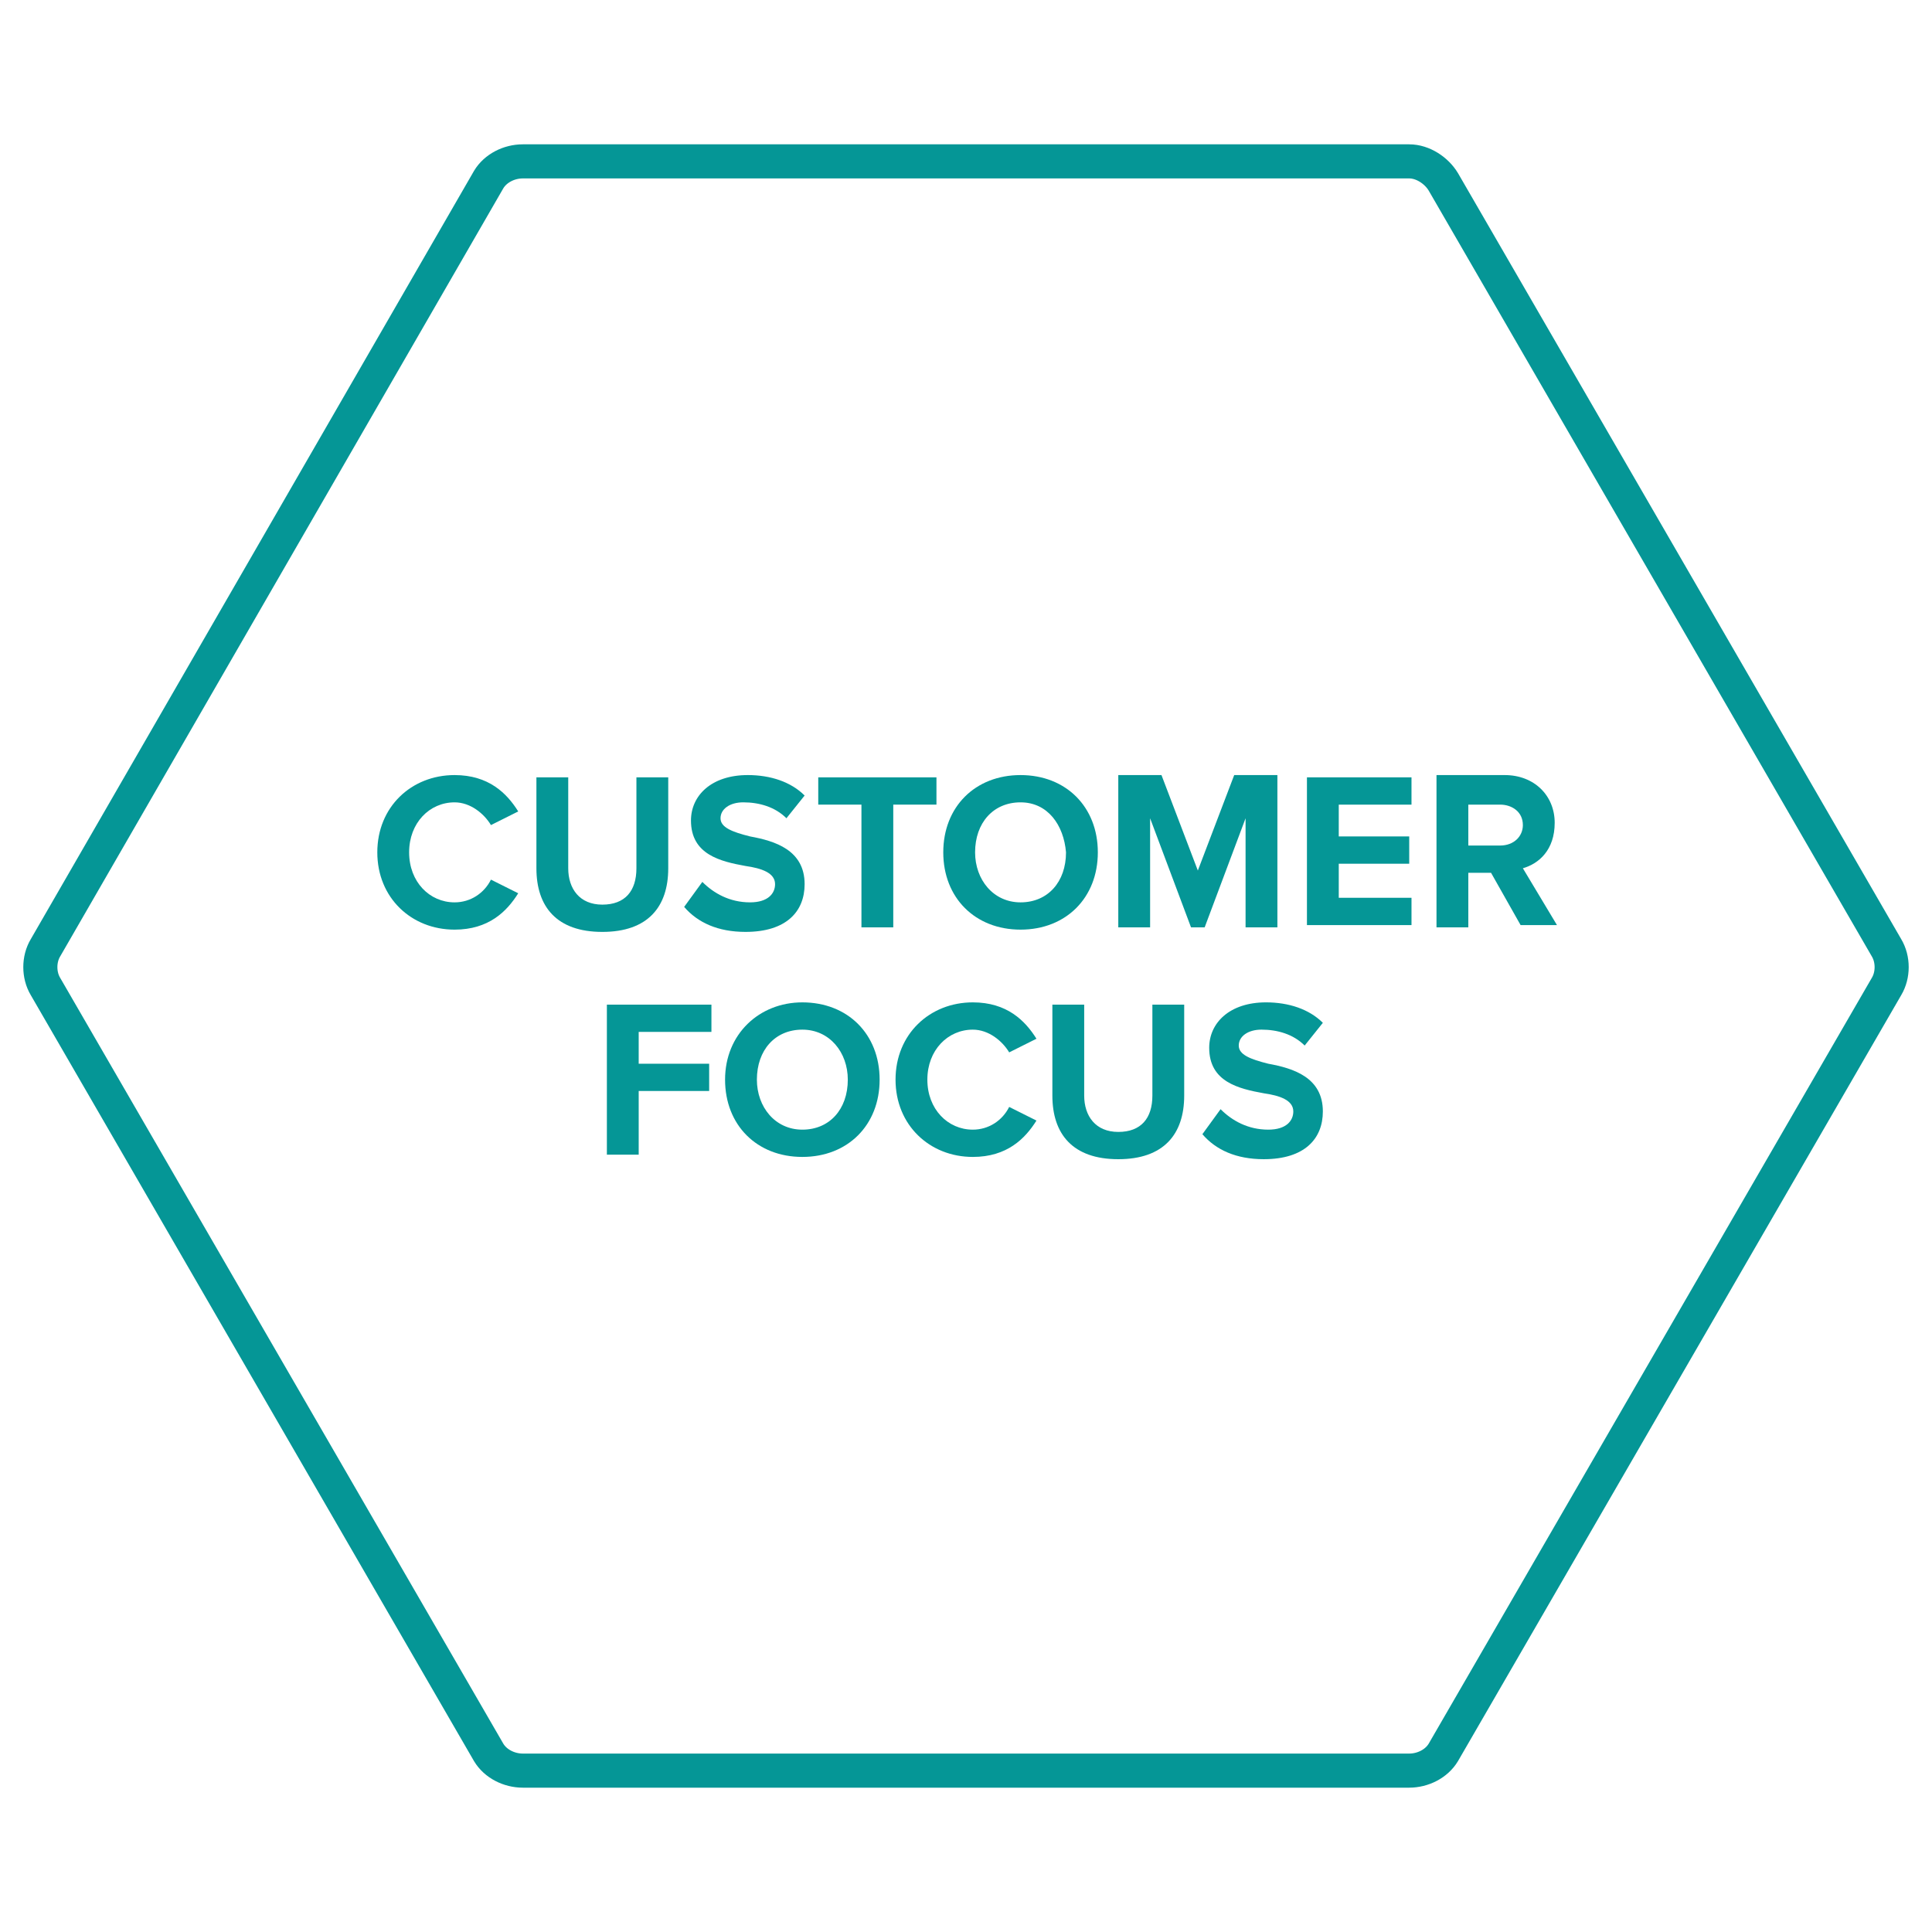 <?xml version="1.0" encoding="utf-8"?>
<!-- Generator: Adobe Illustrator 25.2.1, SVG Export Plug-In . SVG Version: 6.00 Build 0)  -->
<svg version="1.1" id="Layer_1" xmlns="http://www.w3.org/2000/svg" xmlns:xlink="http://www.w3.org/1999/xlink" x="0px" y="0px"
	 viewBox="0 0 85 85" style="enable-background:new 0 0 85 85;" xml:space="preserve">
<style type="text/css">
	.st0{fill:none;stroke:#059696;stroke-width:1.5;stroke-linecap:round;stroke-linejoin:round;stroke-miterlimit:10;}
	.st1{enable-background:new    ;}
	.st2{fill:#059696;}
</style>
<path class="st0" d="M62,7.1H23c-0.6,0-1.2,0.3-1.5,0.8L2,41.7c-0.3,0.5-0.3,1.2,0,1.7l19.5,33.7c0.3,0.5,0.9,0.8,1.5,0.8h39
	c0.6,0,1.2-0.3,1.5-0.8L83,43.4c0.3-0.5,0.3-1.2,0-1.7L63.5,8C63.2,7.5,62.6,7.1,62,7.1z"/>
<g>
	<g class="st1">
		<path class="st2" d="M16.6,37.5c0-2,1.5-3.4,3.4-3.4c1.5,0,2.3,0.8,2.8,1.6l-1.2,0.6c-0.3-0.5-0.9-1-1.6-1c-1.1,0-2,0.9-2,2.2
			s0.9,2.2,2,2.2c0.7,0,1.3-0.4,1.6-1l1.2,0.6c-0.5,0.8-1.3,1.6-2.8,1.6C18.1,40.9,16.6,39.5,16.6,37.5z"/>
		<path class="st2" d="M23.6,34.2H25v4c0,0.9,0.5,1.6,1.5,1.6c1,0,1.5-0.6,1.5-1.6v-4h1.4v4c0,1.7-0.9,2.8-2.9,2.8
			c-2,0-2.9-1.1-2.9-2.8V34.2z"/>
		<path class="st2" d="M30.9,38.8c0.5,0.5,1.2,0.9,2.1,0.9c0.8,0,1.1-0.4,1.1-0.8c0-0.5-0.6-0.7-1.3-0.8c-1.1-0.2-2.4-0.5-2.4-2
			c0-1.1,0.9-2,2.5-2c1,0,1.9,0.3,2.5,0.9l-0.8,1c-0.5-0.5-1.2-0.7-1.9-0.7c-0.6,0-1,0.3-1,0.7c0,0.4,0.5,0.6,1.3,0.8
			c1.1,0.2,2.4,0.6,2.4,2.1c0,1.2-0.8,2.1-2.6,2.1c-1.2,0-2.1-0.4-2.7-1.1L30.9,38.8z"/>
		<path class="st2" d="M37.9,35.4H36v-1.2h5.2v1.2h-1.9v5.4h-1.4V35.4z"/>
		<path class="st2" d="M44.9,34.1c2,0,3.4,1.4,3.4,3.4s-1.4,3.4-3.4,3.4c-2,0-3.4-1.4-3.4-3.4S42.9,34.1,44.9,34.1z M44.9,35.3
			c-1.2,0-2,0.9-2,2.2c0,1.2,0.8,2.2,2,2.2c1.2,0,2-0.9,2-2.2C46.8,36.3,46.1,35.3,44.9,35.3z"/>
		<path class="st2" d="M54.8,36L53,40.8h-0.6L50.6,36v4.8h-1.4v-6.7h1.9l1.6,4.2l1.6-4.2h1.9v6.7h-1.4V36z"/>
		<path class="st2" d="M57.5,34.2h4.6v1.2h-3.2v1.4H62V38h-3.1v1.5h3.2v1.2h-4.6V34.2z"/>
		<path class="st2" d="M65.6,38.4h-1v2.4h-1.4v-6.7h3c1.3,0,2.2,0.9,2.2,2.1c0,1.2-0.7,1.8-1.4,2l1.5,2.5h-1.6L65.6,38.4z M66,35.4
			h-1.4v1.8H66c0.6,0,1-0.4,1-0.9C67,35.7,66.5,35.4,66,35.4z"/>
	</g>
	<g class="st1">
		<path class="st2" d="M26.7,44.2h4.6v1.2h-3.2v1.4h3.1V48h-3.1v2.8h-1.4V44.2z"/>
		<path class="st2" d="M35.3,44.1c2,0,3.4,1.4,3.4,3.4s-1.4,3.4-3.4,3.4c-2,0-3.4-1.4-3.4-3.4S33.4,44.1,35.3,44.1z M35.3,45.3
			c-1.2,0-2,0.9-2,2.2c0,1.2,0.8,2.2,2,2.2c1.2,0,2-0.9,2-2.2C37.3,46.3,36.5,45.3,35.3,45.3z"/>
		<path class="st2" d="M39.4,47.5c0-2,1.5-3.4,3.4-3.4c1.5,0,2.3,0.8,2.8,1.6l-1.2,0.6c-0.3-0.5-0.9-1-1.6-1c-1.1,0-2,0.9-2,2.2
			s0.9,2.2,2,2.2c0.7,0,1.3-0.4,1.6-1l1.2,0.6c-0.5,0.8-1.3,1.6-2.8,1.6C40.9,50.9,39.4,49.5,39.4,47.5z"/>
		<path class="st2" d="M46.3,44.2h1.4v4c0,0.9,0.5,1.6,1.5,1.6c1,0,1.5-0.6,1.5-1.6v-4h1.4v4c0,1.7-0.9,2.8-2.9,2.8
			c-2,0-2.9-1.1-2.9-2.8V44.2z"/>
		<path class="st2" d="M53.7,48.8c0.5,0.5,1.2,0.9,2.1,0.9c0.8,0,1.1-0.4,1.1-0.8c0-0.5-0.6-0.7-1.3-0.8c-1.1-0.2-2.4-0.5-2.4-2
			c0-1.1,0.9-2,2.5-2c1,0,1.9,0.3,2.5,0.9l-0.8,1c-0.5-0.5-1.2-0.7-1.9-0.7c-0.6,0-1,0.3-1,0.7c0,0.4,0.5,0.6,1.3,0.8
			c1.1,0.2,2.4,0.6,2.4,2.1c0,1.2-0.8,2.1-2.6,2.1c-1.2,0-2.1-0.4-2.7-1.1L53.7,48.8z"/>
	</g>
</g>
</svg>
